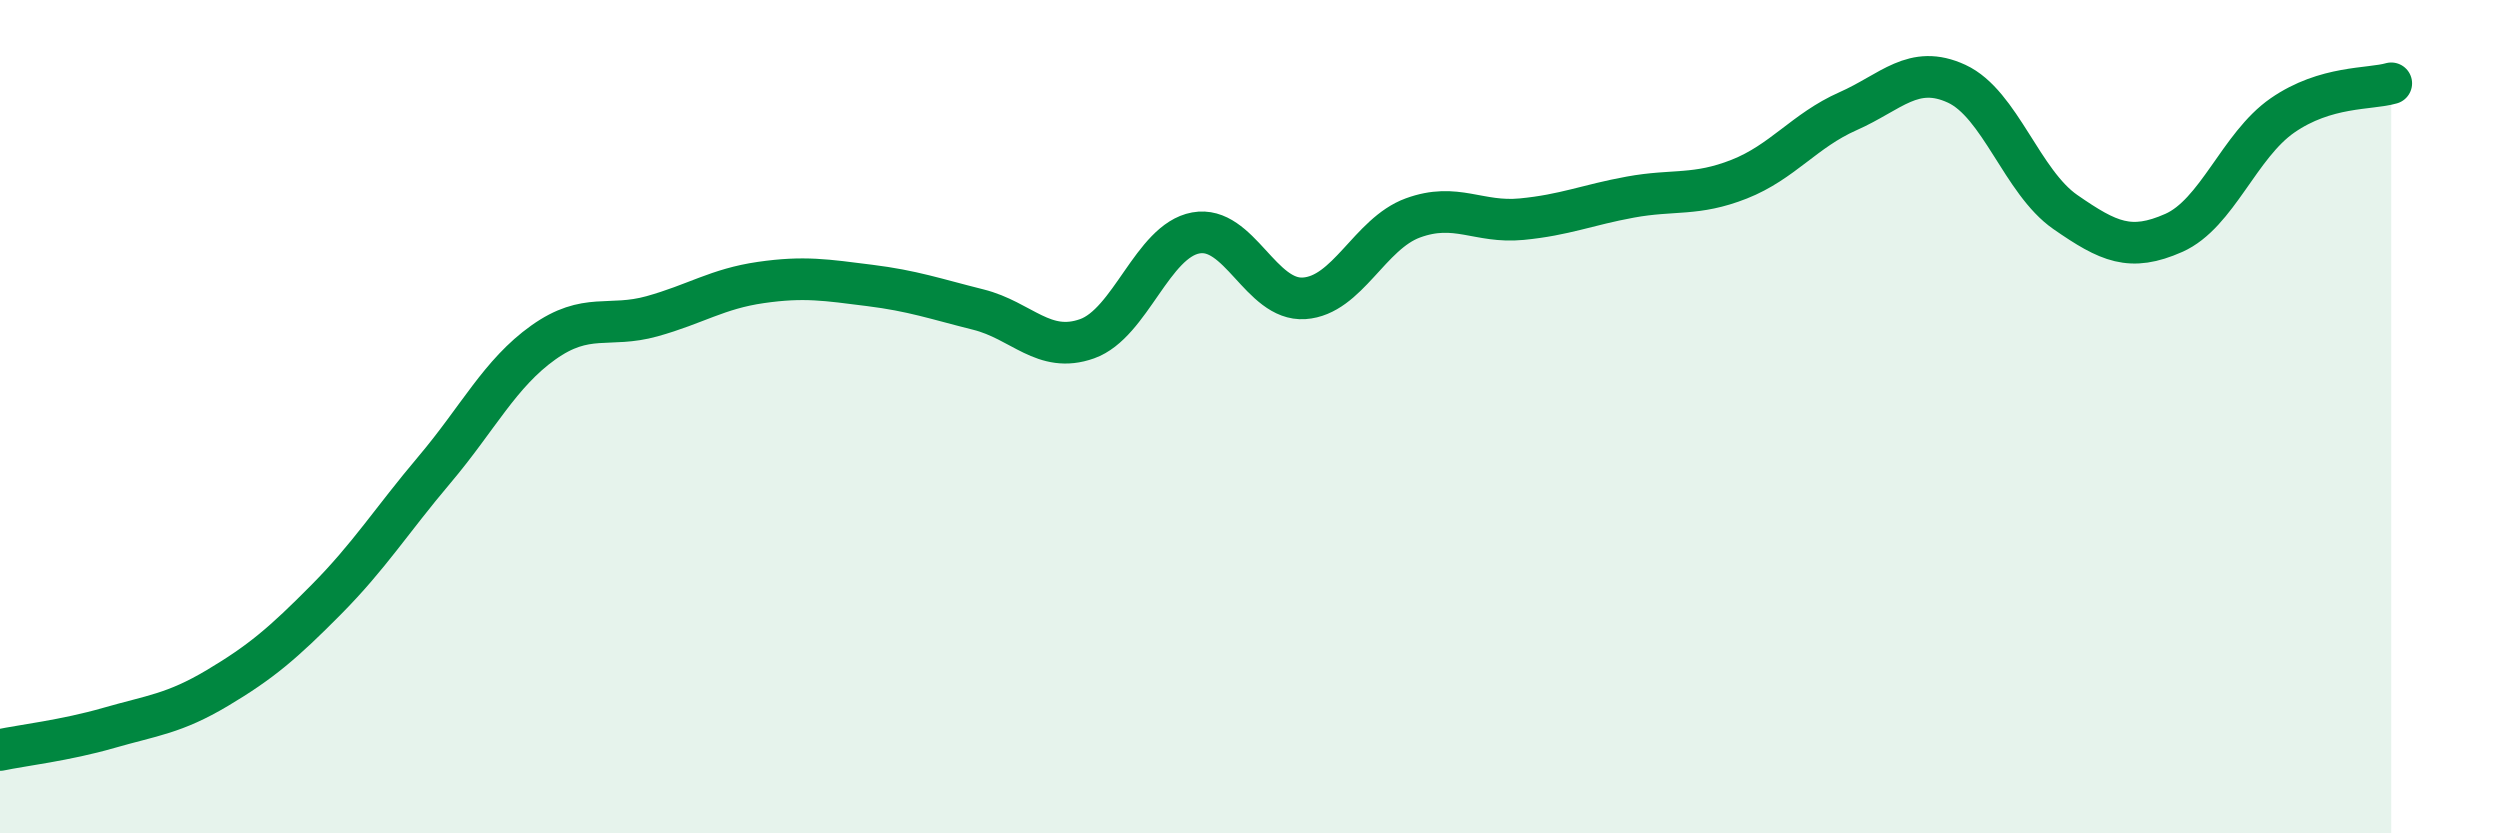 
    <svg width="60" height="20" viewBox="0 0 60 20" xmlns="http://www.w3.org/2000/svg">
      <path
        d="M 0,18 C 0.52,17.89 1.57,17.77 2.61,17.47 C 3.65,17.17 4.18,17.13 5.22,16.51 C 6.26,15.89 6.79,15.44 7.83,14.39 C 8.87,13.34 9.39,12.5 10.43,11.27 C 11.47,10.04 12,8.96 13.04,8.22 C 14.08,7.48 14.61,7.88 15.65,7.59 C 16.69,7.3 17.22,6.93 18.26,6.78 C 19.3,6.63 19.83,6.72 20.87,6.85 C 21.91,6.98 22.44,7.17 23.48,7.43 C 24.52,7.69 25.05,8.5 26.09,8.13 C 27.13,7.76 27.66,5.78 28.7,5.59 C 29.74,5.4 30.26,7.23 31.3,7.16 C 32.34,7.09 32.87,5.61 33.91,5.23 C 34.95,4.85 35.48,5.36 36.52,5.26 C 37.56,5.16 38.09,4.92 39.13,4.73 C 40.17,4.54 40.7,4.71 41.74,4.3 C 42.78,3.89 43.31,3.13 44.35,2.67 C 45.39,2.21 45.92,1.53 46.96,2.01 C 48,2.49 48.53,4.37 49.57,5.09 C 50.61,5.81 51.13,6.05 52.17,5.59 C 53.21,5.13 53.74,3.49 54.78,2.77 C 55.82,2.05 56.87,2.15 57.39,2L57.39 20L0 20Z"
        fill="#008740"
        opacity="0.1"
        stroke-linecap="round"
        stroke-linejoin="round"
      />
      <path
        d="M 0,18 C 0.52,17.89 1.57,17.77 2.61,17.47 C 3.65,17.17 4.18,17.13 5.22,16.51 C 6.26,15.89 6.79,15.44 7.83,14.39 C 8.87,13.34 9.39,12.5 10.43,11.27 C 11.47,10.04 12,8.96 13.04,8.22 C 14.08,7.48 14.61,7.88 15.65,7.59 C 16.69,7.3 17.22,6.93 18.26,6.78 C 19.3,6.63 19.83,6.72 20.87,6.85 C 21.91,6.98 22.44,7.17 23.48,7.43 C 24.52,7.69 25.05,8.5 26.09,8.13 C 27.13,7.76 27.66,5.78 28.7,5.59 C 29.74,5.4 30.26,7.23 31.3,7.16 C 32.34,7.09 32.87,5.61 33.91,5.23 C 34.95,4.85 35.48,5.36 36.52,5.26 C 37.56,5.16 38.09,4.92 39.13,4.73 C 40.17,4.54 40.7,4.71 41.74,4.3 C 42.78,3.89 43.31,3.13 44.35,2.67 C 45.39,2.21 45.92,1.53 46.96,2.01 C 48,2.49 48.53,4.37 49.57,5.09 C 50.61,5.81 51.13,6.05 52.17,5.59 C 53.21,5.13 53.74,3.49 54.78,2.77 C 55.82,2.05 56.87,2.15 57.39,2"
        stroke="#008740"
        stroke-width="1"
        fill="none"
        stroke-linecap="round"
        stroke-linejoin="round"
      />
    </svg>
  